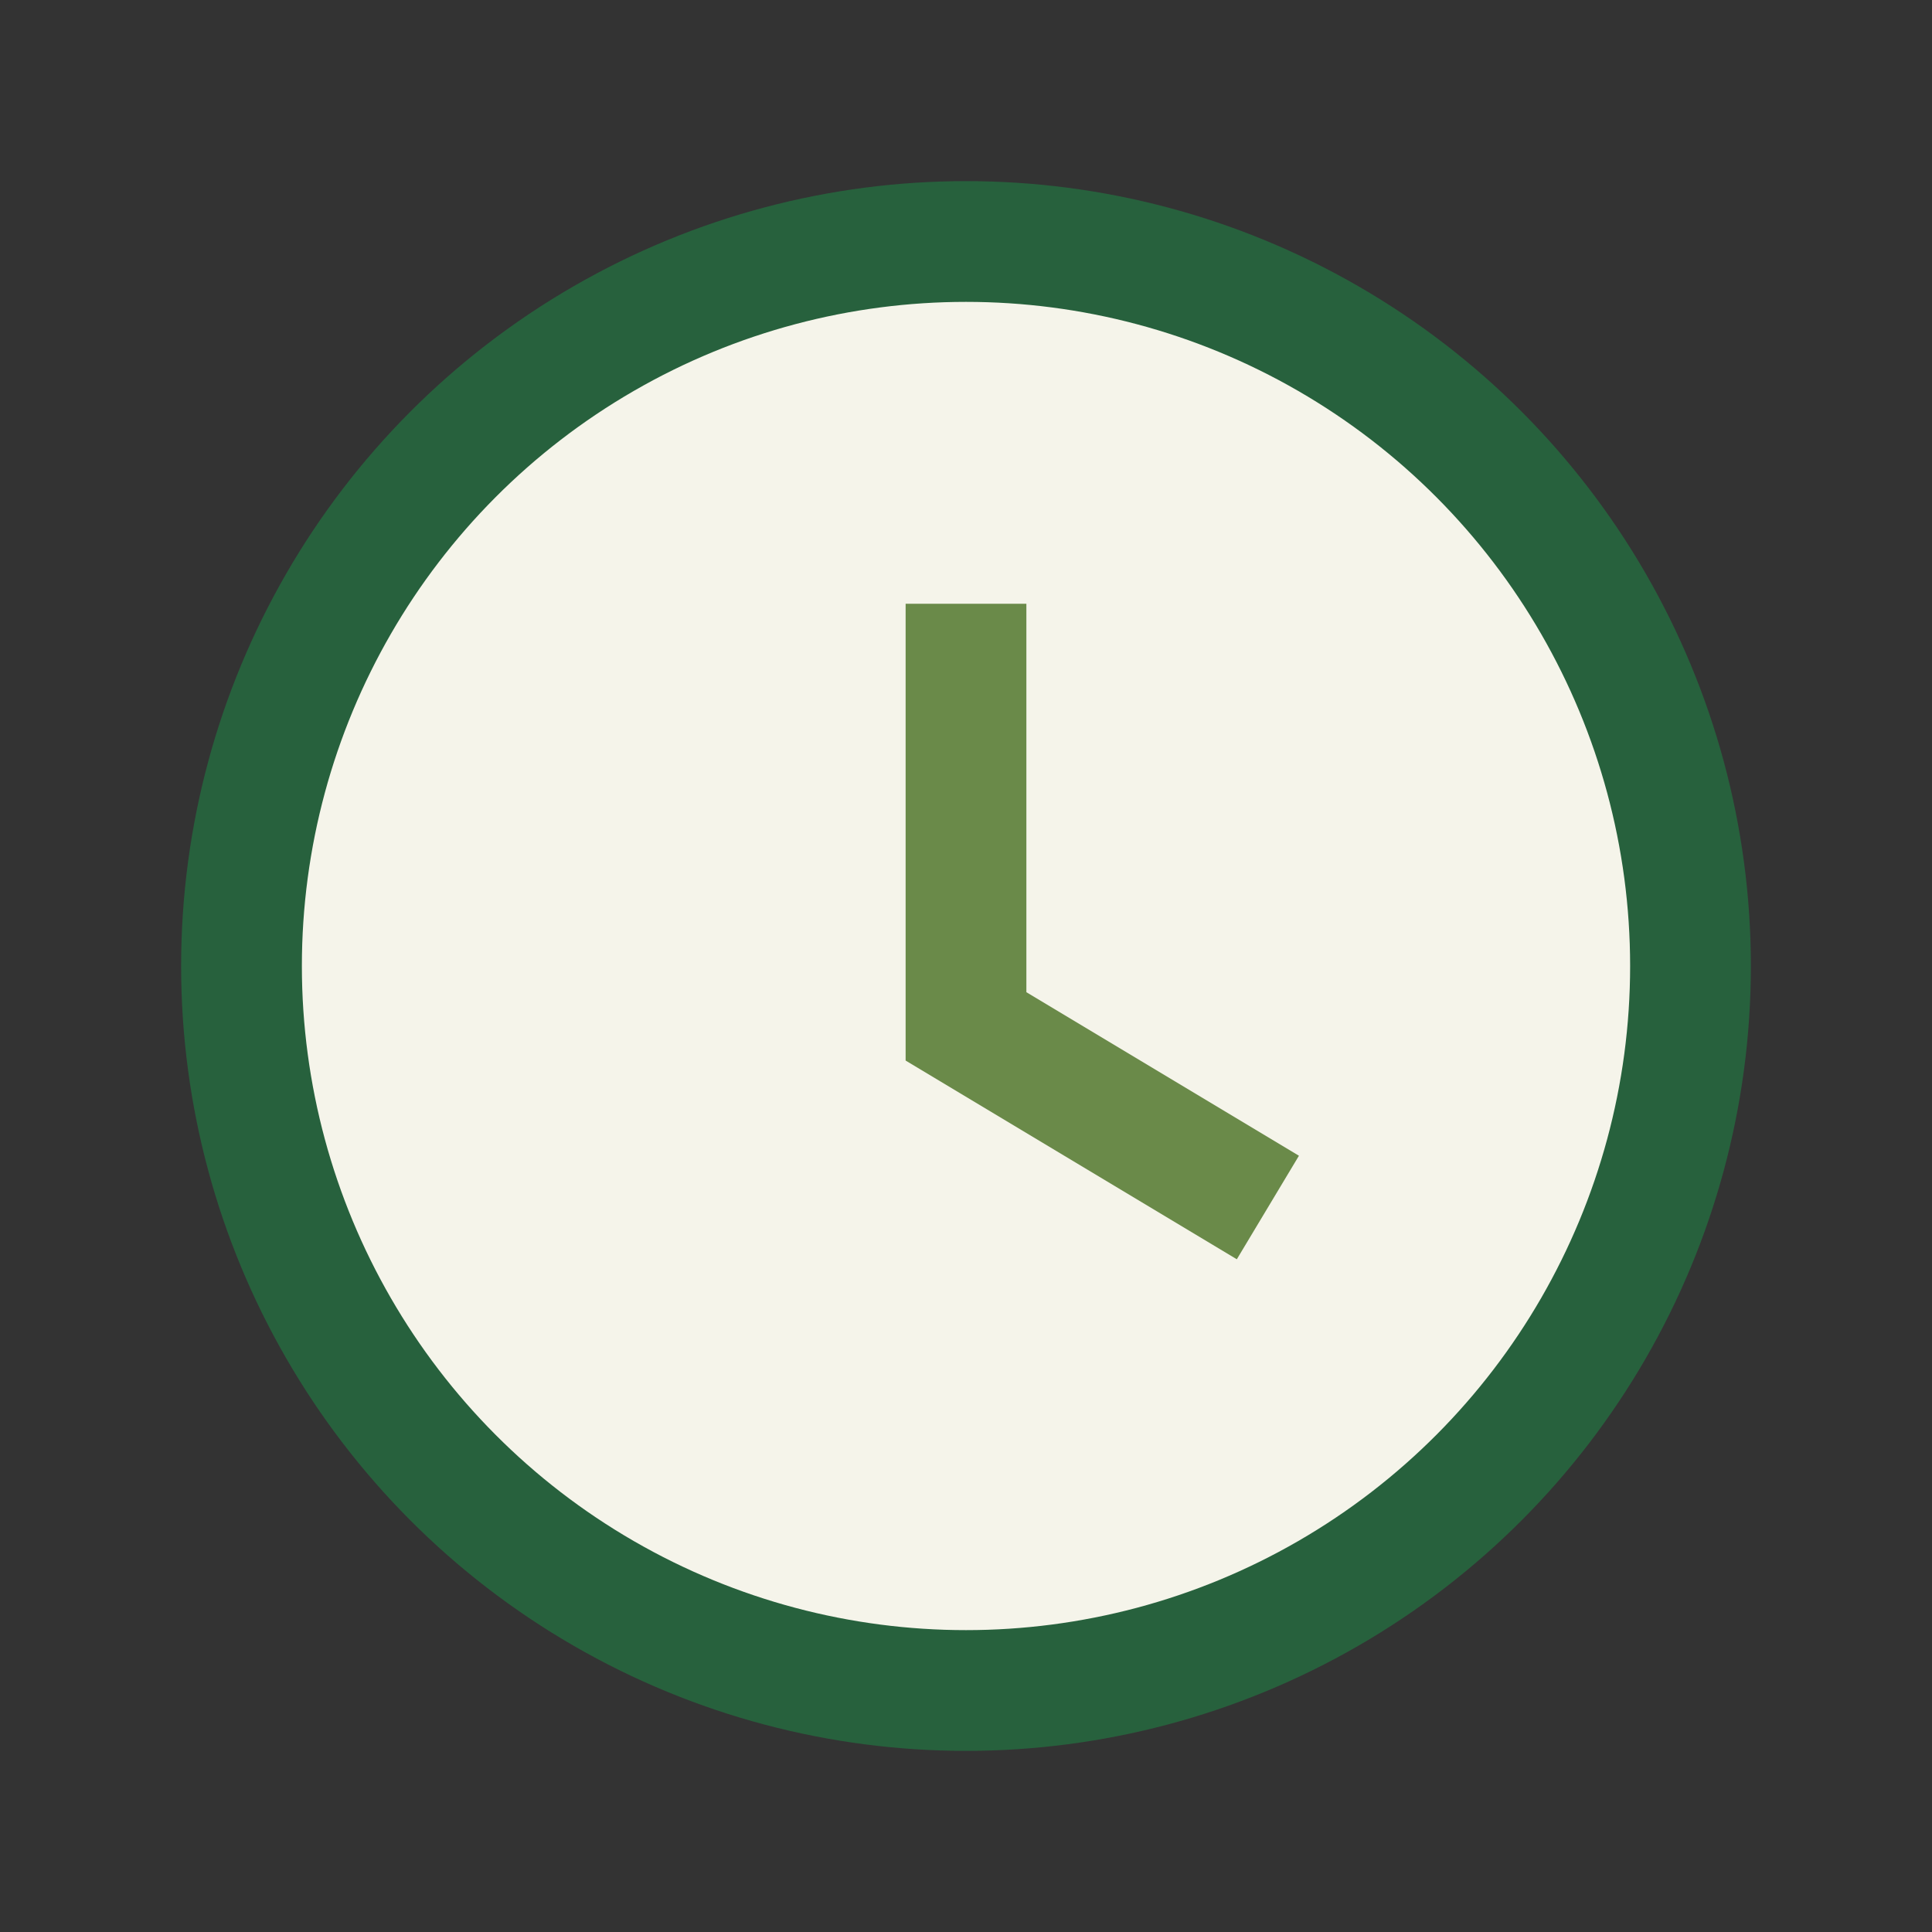 <?xml version="1.0" encoding="UTF-8"?>
<svg xmlns="http://www.w3.org/2000/svg" width="32" height="32" viewBox="0 0 32 32"><rect x="0" y="0" width="32" height="32" fill="#333333" stroke="none"/><circle cx="16" cy="16" r="12" fill="#F5F4EA" stroke="#27613D" stroke-width="2"/><path d="M16 10v7l5 3" stroke="#6A8A49" stroke-width="2" fill="none"/></svg>